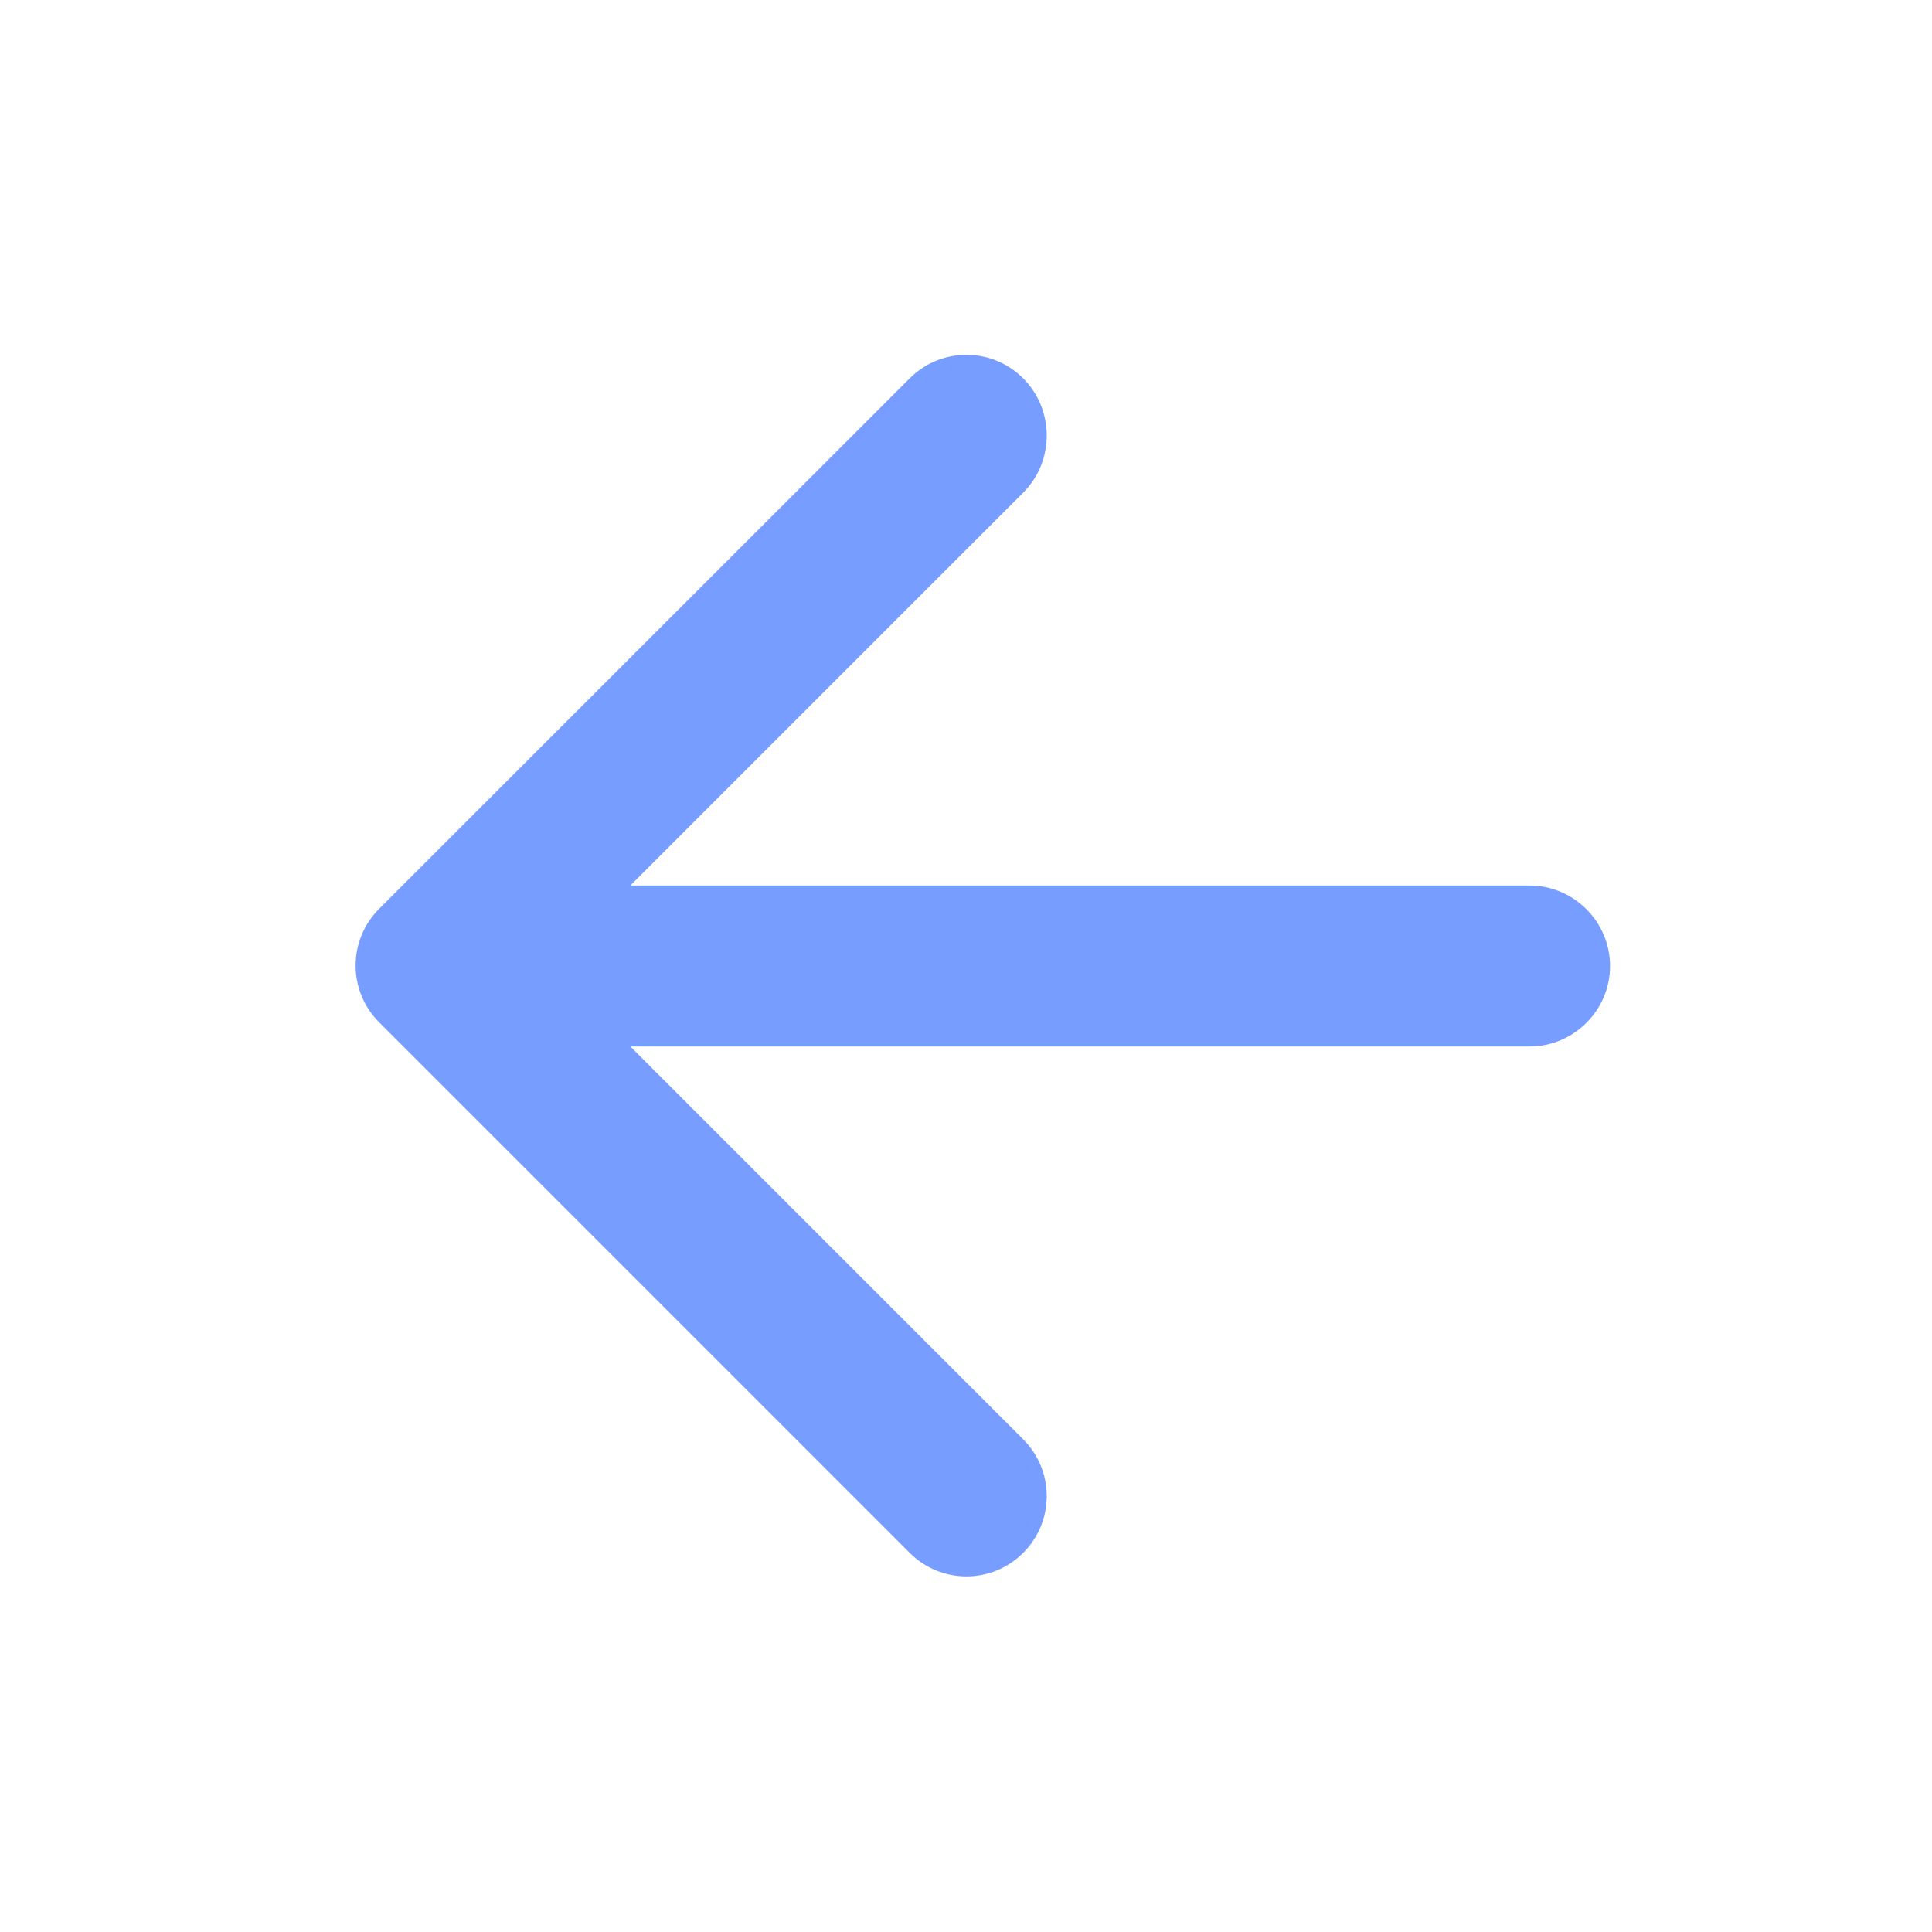 <svg width="20" height="20" viewBox="0 0 20 20" fill="none" xmlns="http://www.w3.org/2000/svg">
<g id="ArrowBackRounded">
<path id="Vector" d="M15.833 9.167H6.525L10.592 5.1C10.917 4.775 10.917 4.242 10.592 3.917C10.267 3.592 9.742 3.592 9.417 3.917L3.925 9.408C3.6 9.733 3.6 10.258 3.925 10.583L9.417 16.075C9.742 16.4 10.267 16.4 10.592 16.075C10.917 15.75 10.917 15.225 10.592 14.9L6.525 10.833H15.833C16.292 10.833 16.667 10.458 16.667 10C16.667 9.542 16.292 9.167 15.833 9.167Z" fill="#769DFF"/>
</g>
</svg>
